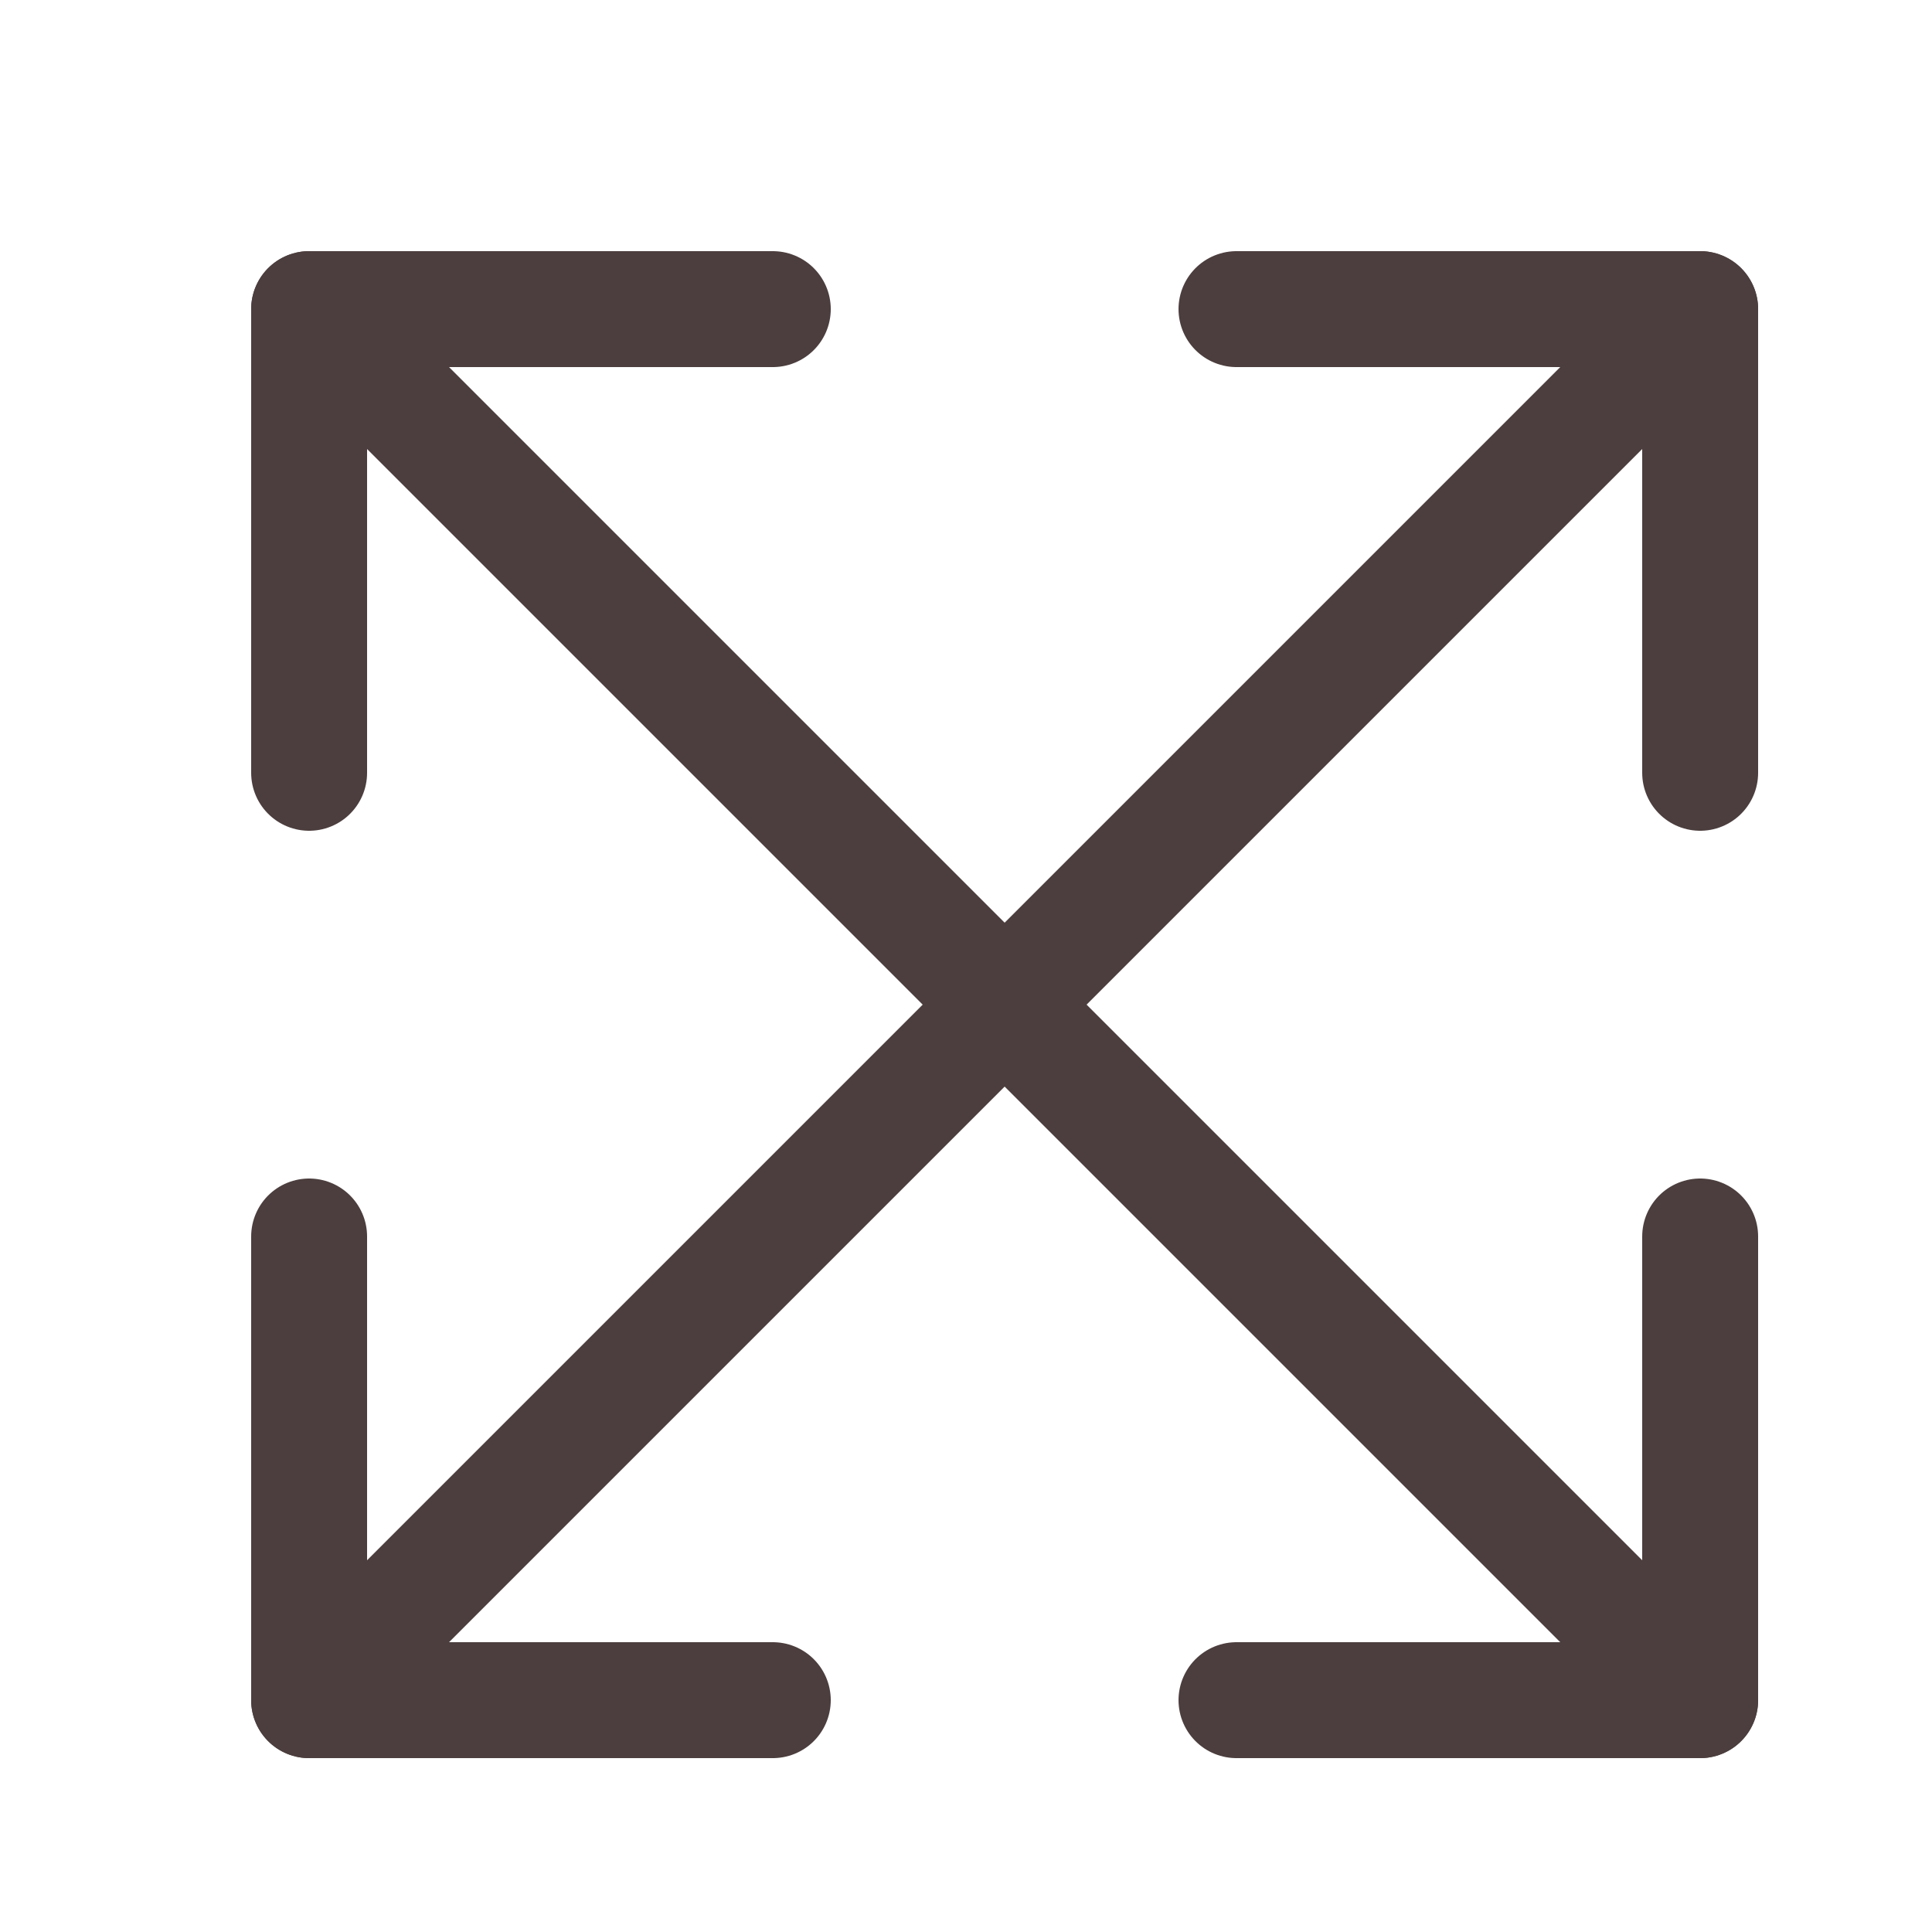 <svg width="25" height="25" viewBox="0 0 25 25" fill="none" xmlns="http://www.w3.org/2000/svg">
<g id="maximize">
<g id="vuesax/linear/maximize">
<g id="maximize_2">
<path id="Vector" d="M22 4L4 22" stroke="#4C3E3E" stroke-width="1.5" stroke-linecap="round" stroke-linejoin="round"/>
<path id="Vector_2" d="M22 10V4H16" stroke="#4C3E3E" stroke-width="1.5" stroke-linecap="round" stroke-linejoin="round"/>
<path id="Vector_3" d="M4 16V22H10" stroke="#4C3E3E" stroke-width="1.5" stroke-linecap="round" stroke-linejoin="round"/>
<path id="Vector_4" d="M4 4L22 22" stroke="#4C3E3E" stroke-width="1.5" stroke-linecap="round" stroke-linejoin="round"/>
<path id="Vector_5" d="M4 10V4H10" stroke="#4C3E3E" stroke-width="1.5" stroke-linecap="round" stroke-linejoin="round"/>
<path id="Vector_6" d="M22 16V22H16" stroke="#4C3E3E" stroke-width="1.5" stroke-linecap="round" stroke-linejoin="round"/>
</g>
</g>
</g>
</svg>
